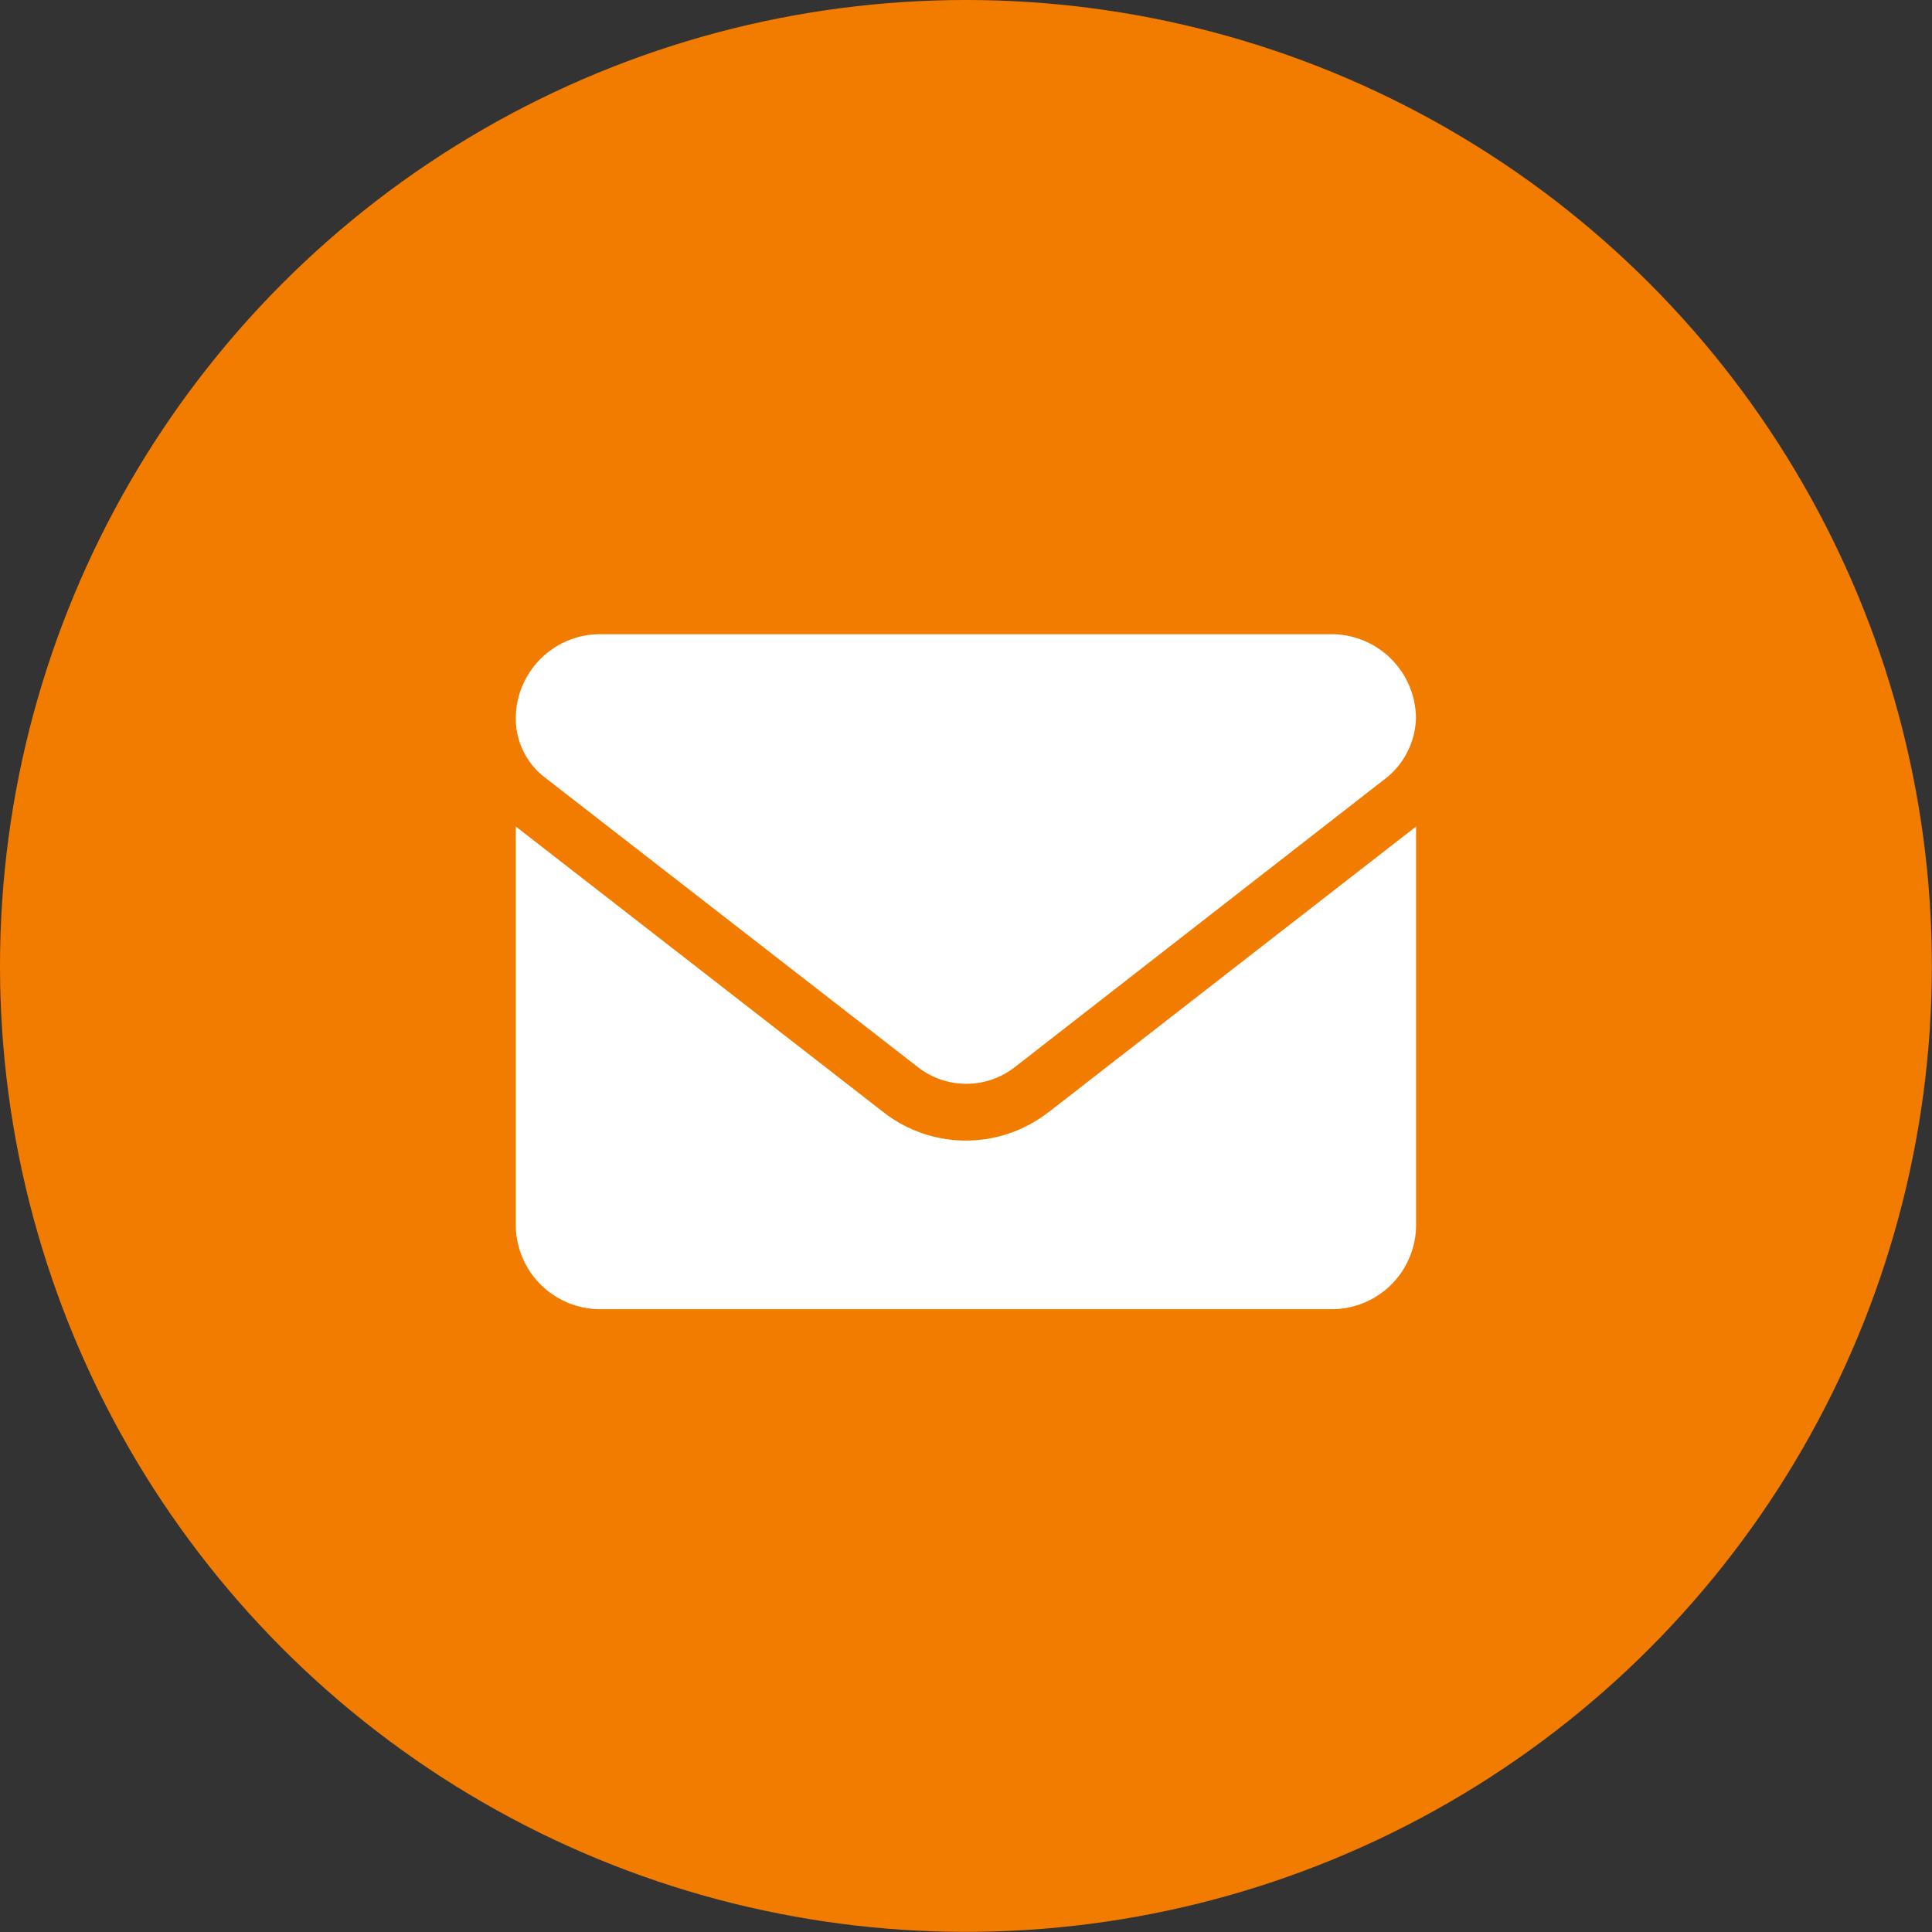 <svg xmlns="http://www.w3.org/2000/svg" width="14.065" height="14.065" viewBox="0 0 14.065 14.065">
  <rect x="0" y="0" width="14.065" height="14.065" fill="#333333" stroke="none"/>
  <g id="Gruppe_645" data-name="Gruppe 645" transform="translate(0 0.253)">
    <circle id="bg" cx="7.032" cy="7.032" r="7.032" transform="translate(0 -0.253)" fill="#f27c00"/>
    <g id="envelope" transform="translate(3.755 3.678)">
      <rect id="envelope-2" data-name="envelope" width="6.203" height="6.203" transform="translate(0.26 0)" fill="none"/>
      <path id="Vector" d="M3.881,3.478,6.554,1.4V4.3a.614.614,0,0,1-.614.614H.614A.615.615,0,0,1,0,4.3V1.4L2.673,3.477a.976.976,0,0,0,1.208,0ZM0,.614A.614.614,0,0,1,.614,0H5.939a.615.615,0,0,1,.614.614.578.578,0,0,1-.208.426L3.63,3.154a.574.574,0,0,1-.7,0L.209,1.041A.54.54,0,0,1,0,.614Z" transform="translate(0 0.686)" fill="#fff"/>
    </g>
  </g>
</svg>
